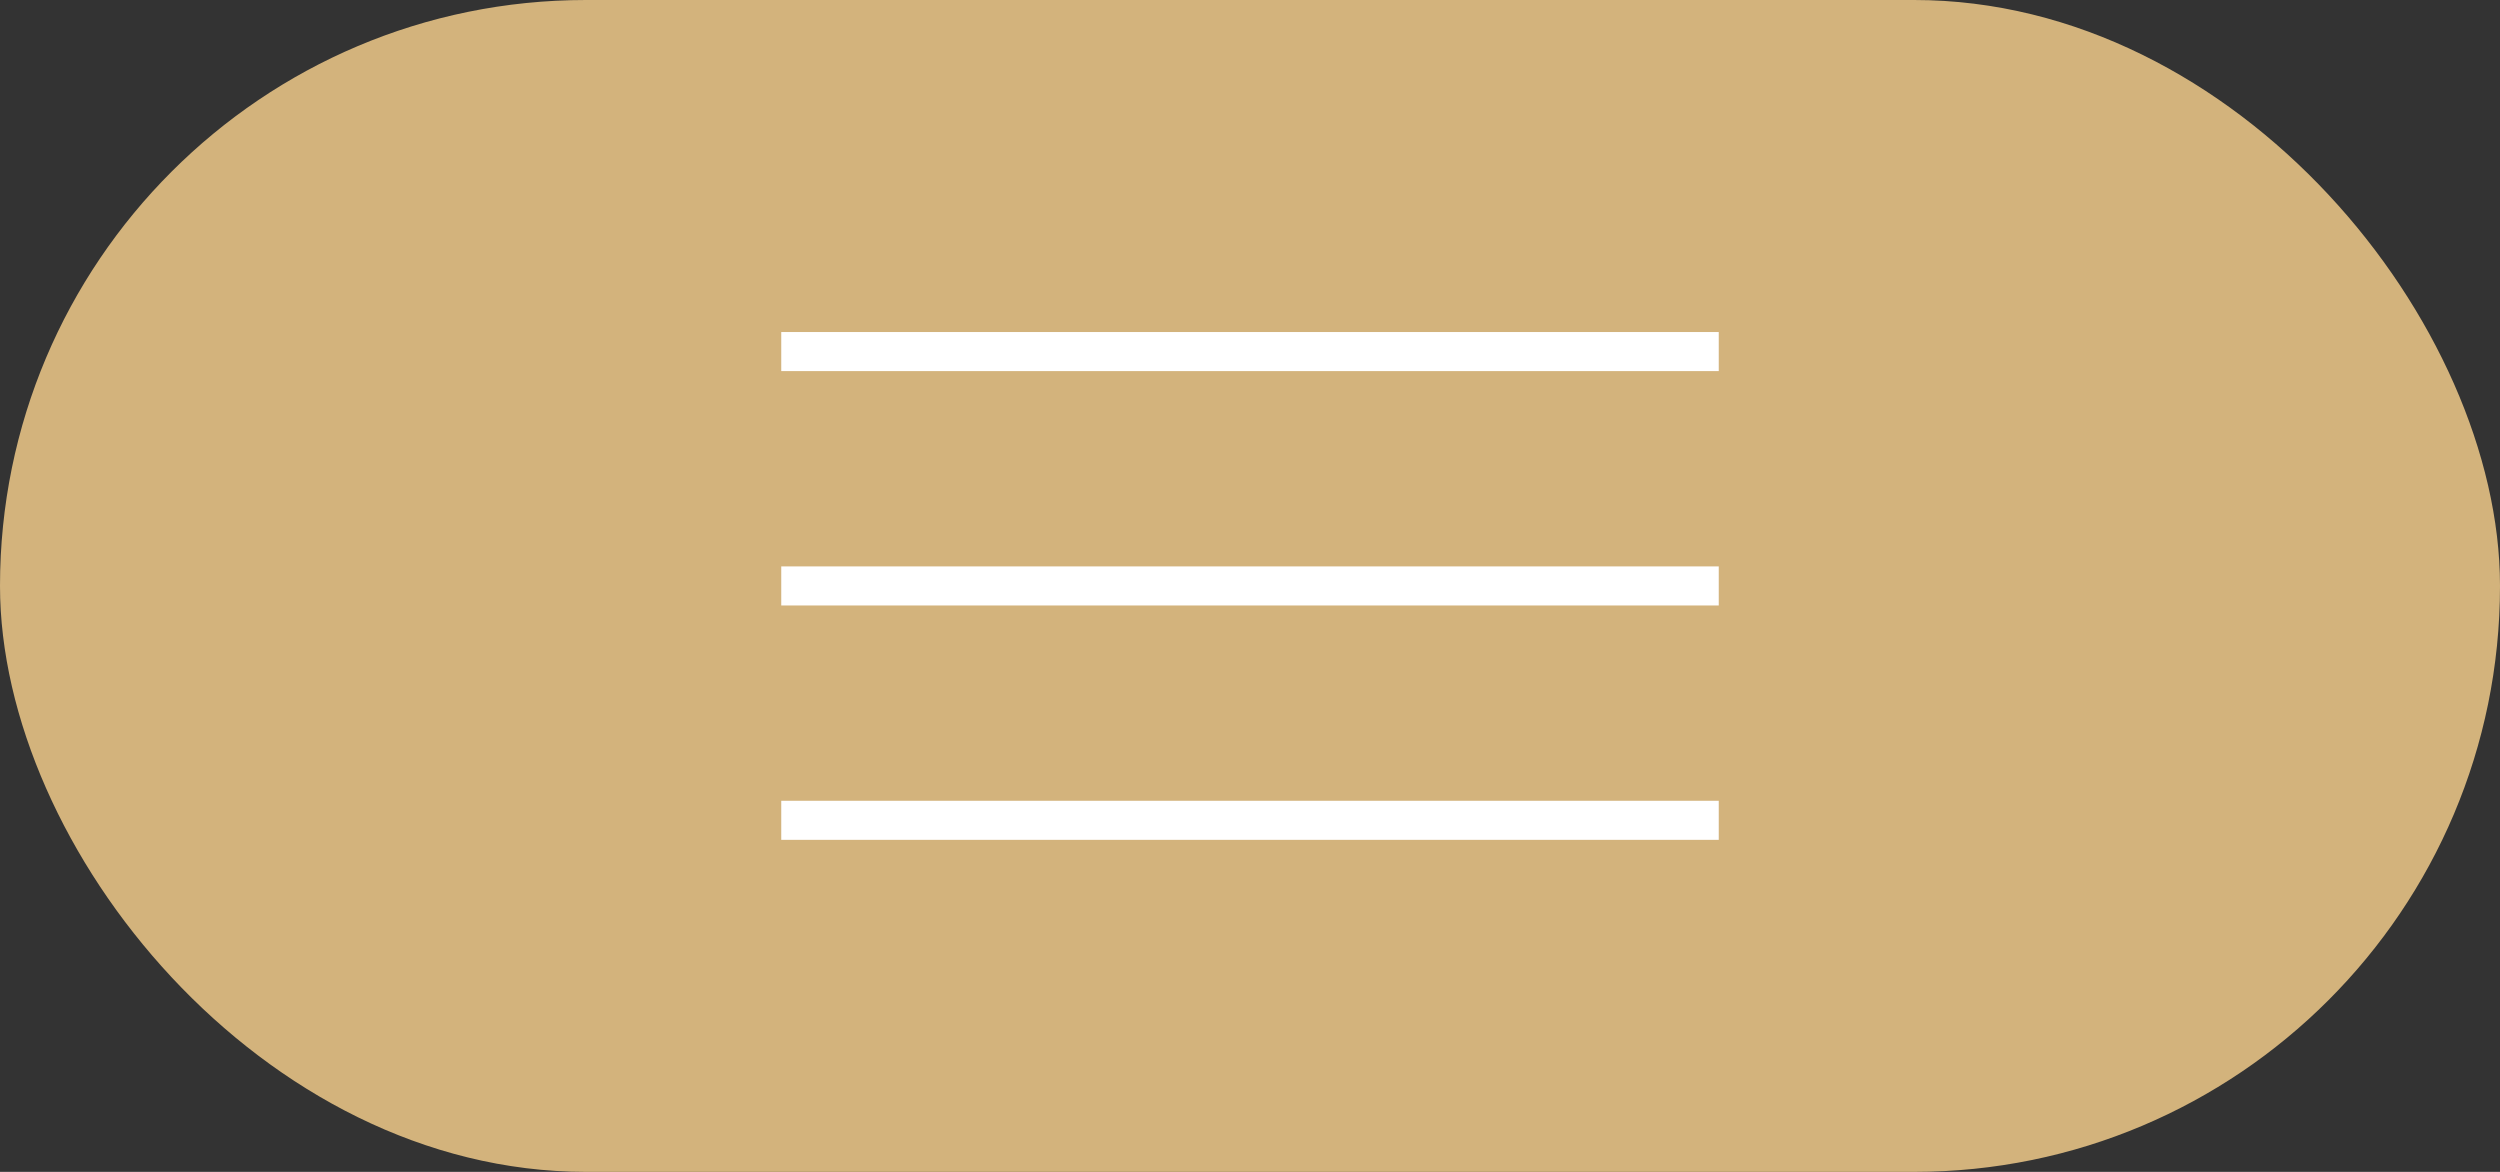 <?xml version="1.0" encoding="UTF-8"?> <svg xmlns="http://www.w3.org/2000/svg" width="64" height="30" viewBox="0 0 64 30" fill="none"><rect x="0" y="0" width="64" height="30" fill="#333333" stroke="none"/><rect width="64" height="30" rx="15" fill="#D3B37C"></rect><rect x="20" y="8.5" width="24" height="1" fill="white"></rect><rect x="20" y="14.5" width="24" height="1" fill="white"></rect><rect x="20" y="20.5" width="24" height="1" fill="white"></rect></svg> 